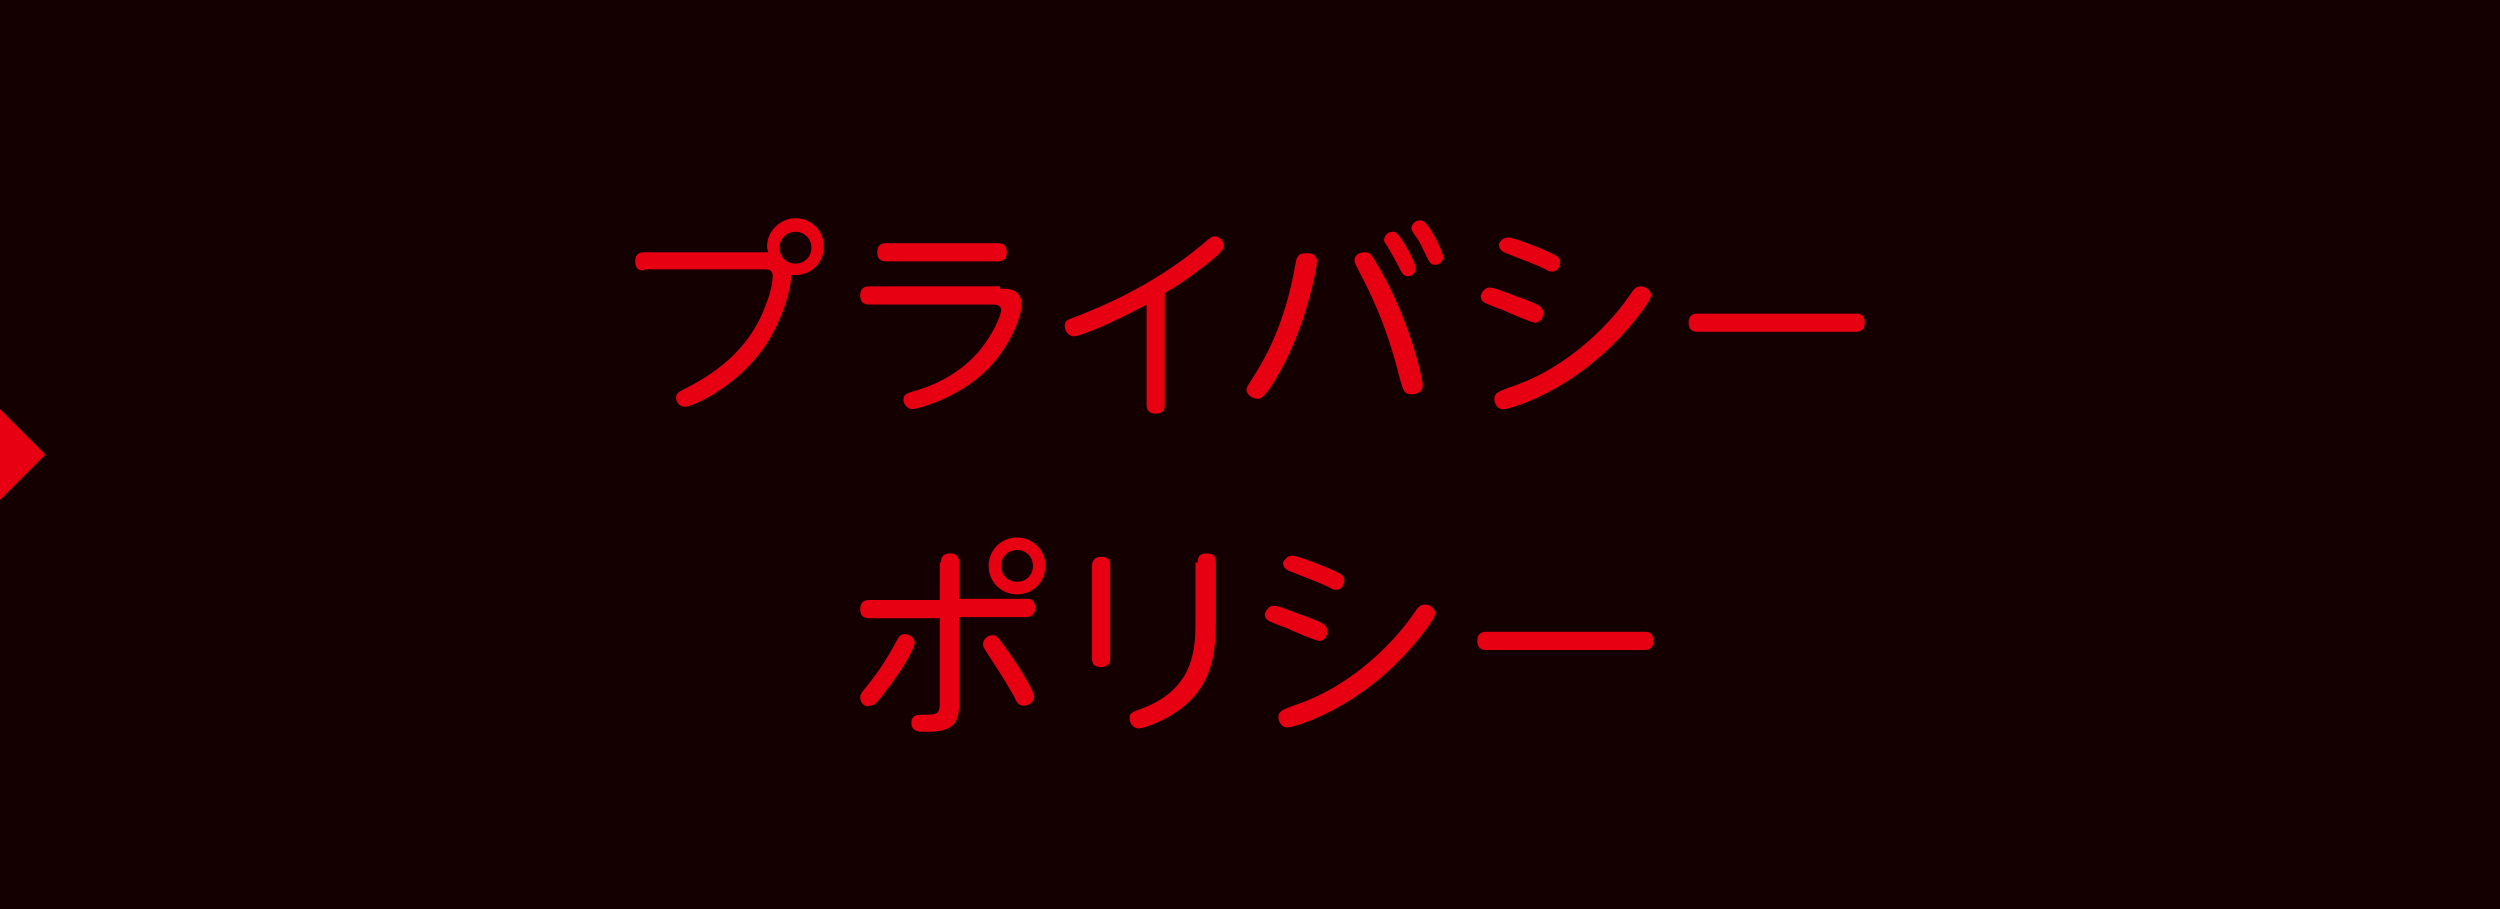 <?xml version="1.0" encoding="utf-8"?>
<!-- Generator: Adobe Illustrator 27.2.0, SVG Export Plug-In . SVG Version: 6.00 Build 0)  -->
<svg version="1.1" id="a" xmlns="http://www.w3.org/2000/svg" xmlns:xlink="http://www.w3.org/1999/xlink" x="0px" y="0px"
	 viewBox="0 0 220 80" style="enable-background:new 0 0 220 80;" xml:space="preserve">
<style type="text/css">
	.st0{fill:#140000;}
	.st1{fill:#E60012;}
</style>
<g>
	<g>
		<rect x="0" class="st0" width="220" height="80"/>
	</g>
	<g>
		<g>
			<path class="st1" d="M56.7,23.8c-0.3,0-0.8,0-0.8-0.8c0-0.8,0.6-0.8,0.8-0.8h10.9c0-0.1-0.1-0.3-0.1-0.5c0-1.4,1.2-2.5,2.5-2.5
				c1.4,0,2.5,1.1,2.5,2.5c0,1.4-1.1,2.5-2.5,2.5c-0.2,0-0.3,0-0.4,0c0.1,0.7-0.5,3.6-2.3,6.3c-2.5,3.6-6.4,5.3-7,5.3
				c-0.5,0-0.8-0.4-0.8-0.8c0-0.4,0.2-0.5,0.8-0.8c2.3-1.2,5.6-3.2,7.1-7.4c0.5-1.2,0.6-2.2,0.6-2.5c0-0.6-0.4-0.6-0.9-0.6H56.7z
				 M68.6,21.8c0,0.8,0.6,1.4,1.4,1.4c0.8,0,1.4-0.6,1.4-1.4c0-0.8-0.6-1.4-1.4-1.4C69.2,20.4,68.6,21,68.6,21.8z"/>
			<path class="st1" d="M88,25.4c0.7,0,1.9,0,1.9,1.4c0,1.2-1.2,4-3.2,5.9c-2.4,2.3-5.9,3.3-6.4,3.3c-0.5,0-0.8-0.5-0.8-0.8
				c0-0.5,0.3-0.6,1-0.8c1.1-0.3,4.4-1.4,6.4-4.5c0.8-1.2,1.2-2.3,1.2-2.6c0-0.5-0.5-0.5-0.8-0.5H76.5c-0.2,0-0.8,0-0.8-0.8
				s0.6-0.8,0.8-0.8H88z M87.8,21.4c0.2,0,0.8,0,0.8,0.8c0,0.8-0.6,0.8-0.8,0.8h-9.8c-0.2,0-0.8,0-0.8-0.8c0-0.8,0.6-0.8,0.8-0.8
				H87.8z"/>
			<path class="st1" d="M102.5,35.6c0,0.3,0,0.8-0.8,0.8c-0.8,0-0.8-0.6-0.8-0.8v-8.8c-3.5,1.9-6,2.8-6.4,2.8
				c-0.4,0-0.8-0.4-0.8-0.9c0-0.5,0.1-0.5,1.4-1c1.5-0.6,6.1-2.4,10.6-6.1c0.9-0.8,1-0.8,1.2-0.8c0.4,0,0.8,0.4,0.8,0.8
				c0,0.3-0.2,0.5-0.6,0.9c-1.9,1.6-3.4,2.6-4.6,3.3V35.6z"/>
			<path class="st1" d="M115.9,23c0,0.4-0.9,5.8-3.6,10.3c-0.5,0.8-1.1,1.8-1.6,1.8c-0.4,0-1-0.3-1-0.8c0-0.3,0.1-0.3,0.5-1
				c2-3,3.2-6.5,3.8-10.1c0.1-0.5,0.2-0.9,0.8-0.9C115.5,22.2,115.9,22.5,115.9,23z M121.9,24.5c2.5,4.8,3.3,9,3.3,9.4
				c0,0.8-0.9,0.8-1,0.8c-0.6,0-0.7-0.3-1-1.3c-1.2-5-2.9-8.2-3.8-9.9c-0.1-0.2-0.2-0.4-0.2-0.6c0-0.5,0.5-0.7,0.9-0.7
				C120.6,22.2,120.6,22.2,121.9,24.5z M124.6,23.6c0,0.4-0.3,0.7-0.7,0.7c-0.4,0-0.5-0.2-0.8-0.8c-0.3-0.6-0.7-1.3-1-1.8
				c-0.3-0.4-0.3-0.5-0.3-0.6c0-0.3,0.3-0.7,0.7-0.7c0.1,0,0.1,0,0.2,0C123.3,20.6,124.6,23.2,124.6,23.6z M127,22.6
				c0,0.4-0.3,0.7-0.7,0.7c-0.4,0-0.5-0.2-0.8-0.8c-0.3-0.6-0.5-1.2-1-1.8c-0.2-0.3-0.3-0.5-0.3-0.6c0-0.3,0.3-0.7,0.7-0.7
				c0.1,0,0.1,0,0.2,0C125.8,19.6,127,22.2,127,22.6z"/>
			<path class="st1" d="M131.1,25.3c0.5,0,2.3,0.8,3,1c1.5,0.6,1.7,0.7,1.7,1.3c0,0.4-0.3,0.8-0.7,0.8c-0.3,0-2.4-0.9-2.8-1.1
				c-0.3-0.1-1.6-0.6-1.7-0.7c-0.2-0.1-0.3-0.3-0.3-0.6C130.4,25.8,130.6,25.3,131.1,25.3z M131.5,35.1c0-0.5,0.3-0.6,1.3-1
				c5.6-1.8,9.4-6.3,10.6-8.1c0.4-0.6,0.6-0.8,1-0.8c0.5,0,0.9,0.4,0.9,0.8c0,0.5-2.1,3.3-4.4,5.3c-4.2,3.7-8.2,4.7-8.5,4.7
				C131.7,36.1,131.5,35.4,131.5,35.1z M132.7,20.9c0.5,0,2.5,0.8,3.2,1.1c1.1,0.5,1.4,0.6,1.4,1.1c0,0.4-0.3,0.8-0.7,0.8
				c-0.2,0-0.3,0-0.6-0.2c-1-0.5-2.2-0.9-3.4-1.4c-0.3-0.1-0.7-0.3-0.7-0.8C131.9,21.4,132.2,20.9,132.7,20.9z"/>
			<path class="st1" d="M163.3,27.6c0.3,0,0.8,0,0.8,0.8c0,0.8-0.6,0.8-0.8,0.8h-13.9c-0.2,0-0.8,0-0.8-0.8c0-0.8,0.6-0.8,0.8-0.8
				H163.3z"/>
			<path class="st1" d="M82.8,49.5c0-0.2,0-0.8,0.8-0.8c0.6,0,0.8,0.3,0.8,0.8v3.2h5.9c0.3,0,0.8,0,0.8,0.8c0,0.7-0.5,0.8-0.8,0.8
				h-5.9v7.7c0,1.8-0.7,2.4-2.9,2.4c-0.6,0-1.3,0-1.3-0.8c0-0.7,0.6-0.7,0.8-0.7c1.4,0,1.7,0,1.7-1v-7.5h-6.2
				c-0.4,0-0.8-0.1-0.8-0.8c0-0.8,0.6-0.8,0.8-0.8h6.2V49.5z M75.7,61.4c0-0.3,0.1-0.4,0.4-0.8c1.1-1.3,2-2.7,2.8-4.2
				c0.2-0.4,0.4-0.6,0.7-0.6c0.5,0,0.9,0.4,0.9,0.8c0,0.2-0.6,1.8-3,4.8c-0.4,0.5-0.6,0.7-1,0.7C76.2,62.3,75.7,61.9,75.7,61.4z
				 M87.3,55.9c0.4,0,0.5,0.1,1.4,1.4c0.6,0.8,2.3,3.4,2.3,4c0,0.5-0.5,0.8-0.9,0.8c-0.4,0-0.6-0.2-0.8-0.7
				c-0.9-1.6-1.5-2.5-2.6-4.2c-0.1-0.2-0.2-0.3-0.2-0.5C86.5,56.2,87,55.9,87.3,55.9z M92,49.8c0,1.4-1.1,2.5-2.5,2.5
				c-1.4,0-2.5-1.1-2.5-2.5c0-1.4,1.1-2.5,2.5-2.5C90.9,47.3,92,48.4,92,49.8z M88.1,49.8c0,0.8,0.6,1.4,1.4,1.4
				c0.8,0,1.4-0.6,1.4-1.4c0-0.8-0.6-1.4-1.4-1.4C88.7,48.4,88.1,49,88.1,49.8z"/>
			<path class="st1" d="M97.7,57.9c0,0.2,0,0.8-0.8,0.8s-0.8-0.5-0.8-0.8v-8.1c0-0.3,0.1-0.8,0.8-0.8c0.6,0,0.8,0.2,0.8,0.8V57.9z
				 M105.4,49.5c0-0.3,0-0.8,0.8-0.8c0.6,0,0.8,0.3,0.8,0.8v5.1c0,2.8-0.3,5.6-3,7.7c-1.4,1.1-3.3,1.8-3.8,1.8
				c-0.5,0-0.8-0.5-0.8-0.9c0-0.4,0.1-0.5,1.2-0.9c4.5-1.7,4.6-5.3,4.6-7.5V49.5z"/>
			<path class="st1" d="M112.1,53.3c0.5,0,2.3,0.8,3,1c1.5,0.6,1.7,0.7,1.7,1.3c0,0.4-0.3,0.8-0.7,0.8c-0.3,0-2.4-0.9-2.8-1.1
				c-0.3-0.1-1.6-0.6-1.7-0.7c-0.2-0.1-0.3-0.3-0.3-0.6C111.4,53.8,111.6,53.3,112.1,53.3z M112.5,63.1c0-0.5,0.3-0.6,1.3-1
				c5.6-1.8,9.4-6.3,10.6-8.1c0.4-0.6,0.6-0.8,1-0.8c0.5,0,0.9,0.4,0.9,0.8c0,0.5-2.1,3.3-4.4,5.3c-4.2,3.7-8.2,4.7-8.5,4.7
				C112.7,64.1,112.5,63.4,112.5,63.1z M113.7,48.9c0.5,0,2.5,0.8,3.2,1.1c1.1,0.5,1.4,0.6,1.4,1.1c0,0.4-0.3,0.8-0.7,0.8
				c-0.2,0-0.3,0-0.6-0.2c-1-0.5-2.2-0.9-3.4-1.4c-0.3-0.1-0.7-0.3-0.7-0.8C113,49.4,113.2,48.9,113.7,48.9z"/>
			<path class="st1" d="M144.7,55.6c0.3,0,0.8,0,0.8,0.8c0,0.8-0.6,0.8-0.8,0.8h-13.9c-0.2,0-0.8,0-0.8-0.8c0-0.8,0.6-0.8,0.8-0.8
				H144.7z"/>
		</g>
	</g>
	<g>
		<polygon class="st1" points="0,36 4,40 0,44 		"/>
	</g>
</g>
</svg>
